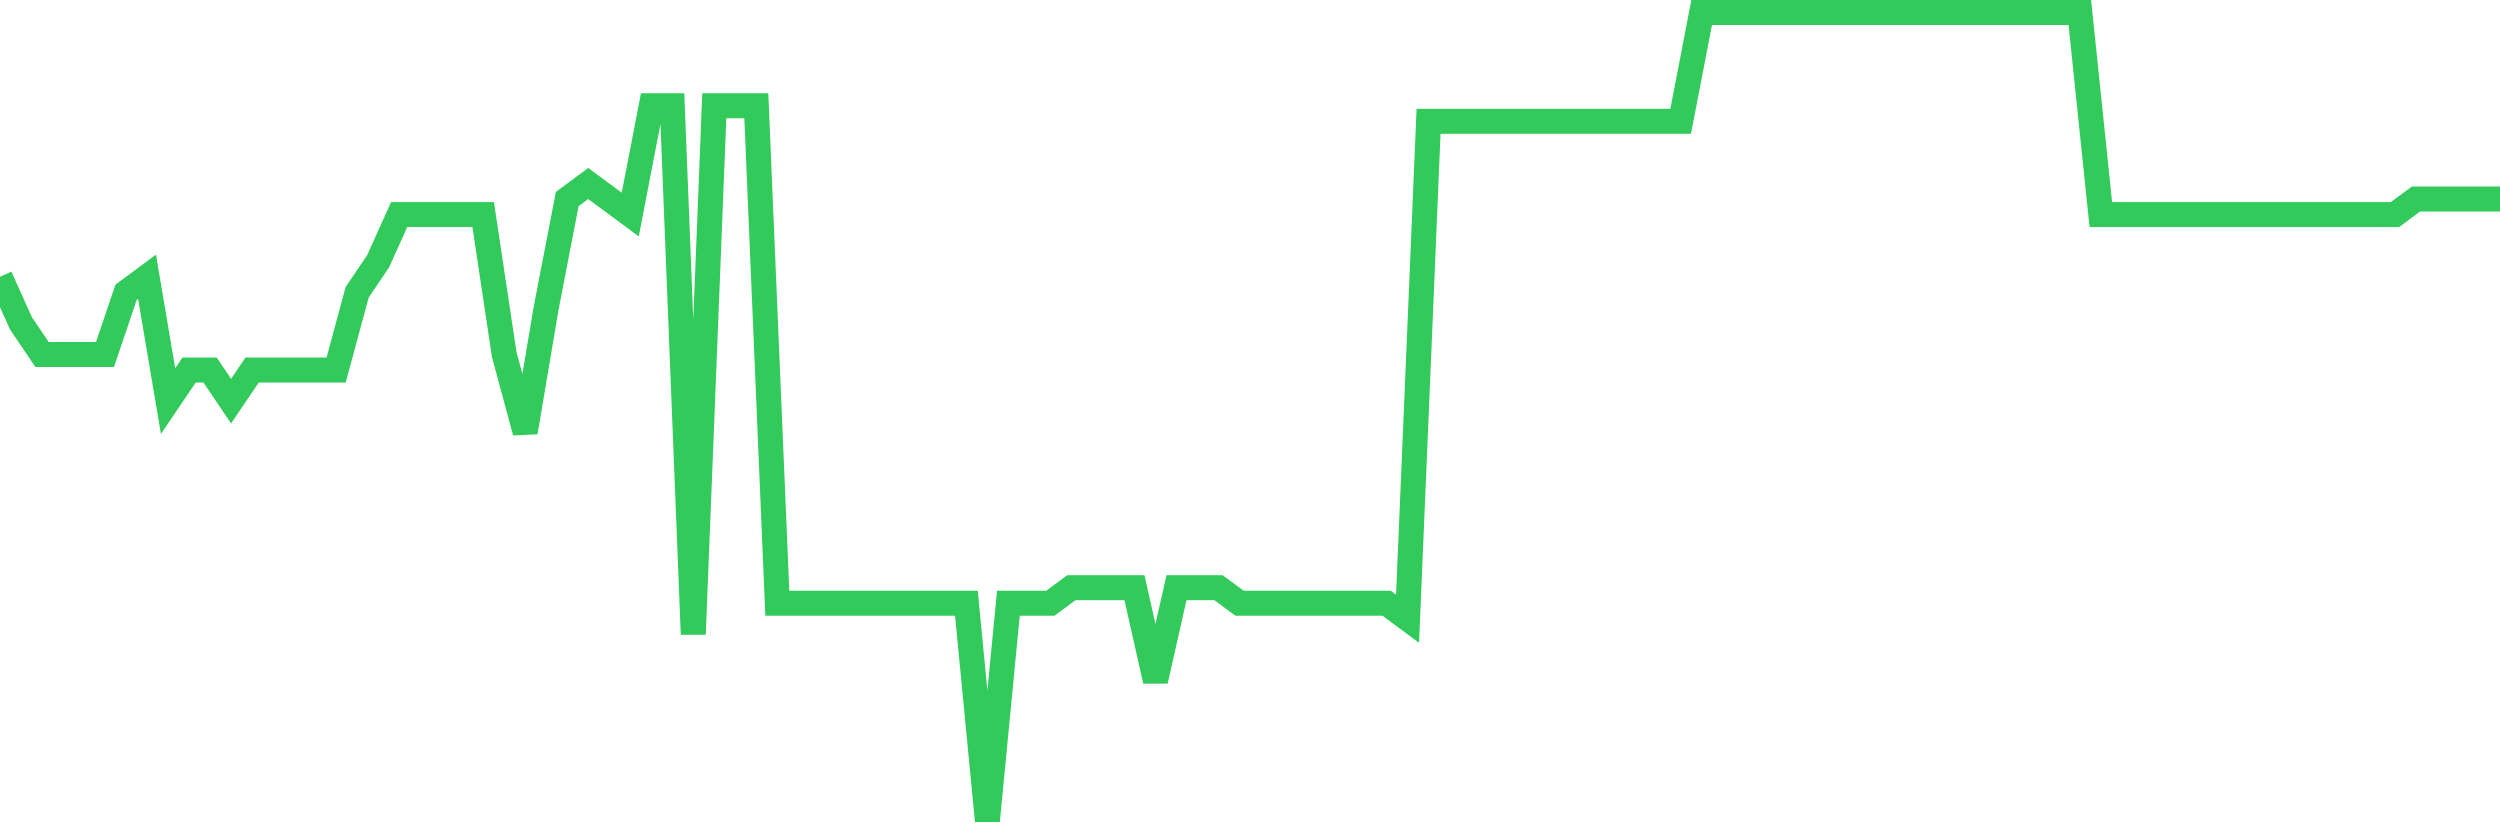 <svg
  xmlns="http://www.w3.org/2000/svg"
  xmlns:xlink="http://www.w3.org/1999/xlink"
  width="120"
  height="40"
  viewBox="0 0 120 40"
  preserveAspectRatio="none"
>
  <polyline
    points="0,13.285 1.008,15.523 2.017,17.015 3.025,17.015 4.034,17.015 5.042,17.015 6.05,14.031 7.059,13.285 8.067,19.254 9.076,17.762 10.084,17.762 11.092,19.254 12.101,17.762 13.109,17.762 14.118,17.762 15.126,17.762 16.134,17.762 17.143,14.031 18.151,12.538 19.16,10.3 20.168,10.3 21.176,10.3 22.185,10.3 23.193,10.3 24.202,17.015 25.21,20.746 26.218,14.777 27.227,9.554 28.235,8.808 29.244,9.554 30.252,10.3 31.261,5.077 32.269,5.077 33.277,30.446 34.286,5.077 35.294,5.077 36.303,5.077 37.311,28.954 38.319,28.954 39.328,28.954 40.336,28.954 41.345,28.954 42.353,28.954 43.361,28.954 44.37,28.954 45.378,28.954 46.387,28.954 47.395,39.4 48.403,28.954 49.412,28.954 50.42,28.954 51.429,28.208 52.437,28.208 53.445,28.208 54.454,28.208 55.462,32.685 56.471,28.208 57.479,28.208 58.487,28.208 59.496,28.954 60.504,28.954 61.513,28.954 62.521,28.954 63.529,28.954 64.538,28.954 65.546,28.954 66.555,28.954 67.563,29.7 68.571,5.823 69.58,5.823 70.588,5.823 71.597,5.823 72.605,5.823 73.613,5.823 74.622,5.823 75.63,5.823 76.639,5.823 77.647,5.823 78.655,5.823 79.664,5.823 80.672,5.823 81.681,0.6 82.689,0.6 83.697,0.6 84.706,0.6 85.714,0.6 86.723,0.6 87.731,0.6 88.739,0.6 89.748,0.6 90.756,0.6 91.765,0.6 92.773,0.6 93.782,0.6 94.79,0.6 95.798,0.6 96.807,0.6 97.815,0.6 98.824,0.6 99.832,0.6 100.84,10.3 101.849,10.3 102.857,10.3 103.866,10.3 104.874,10.3 105.882,10.3 106.891,10.3 107.899,10.3 108.908,10.3 109.916,10.3 110.924,10.3 111.933,10.3 112.941,10.3 113.95,10.3 114.958,10.3 115.966,9.554 116.975,9.554 117.983,9.554 118.992,9.554 120,9.554"
    fill="none"
    stroke="#32ca5b"
    stroke-width="1.2"
  >
  </polyline>
</svg>